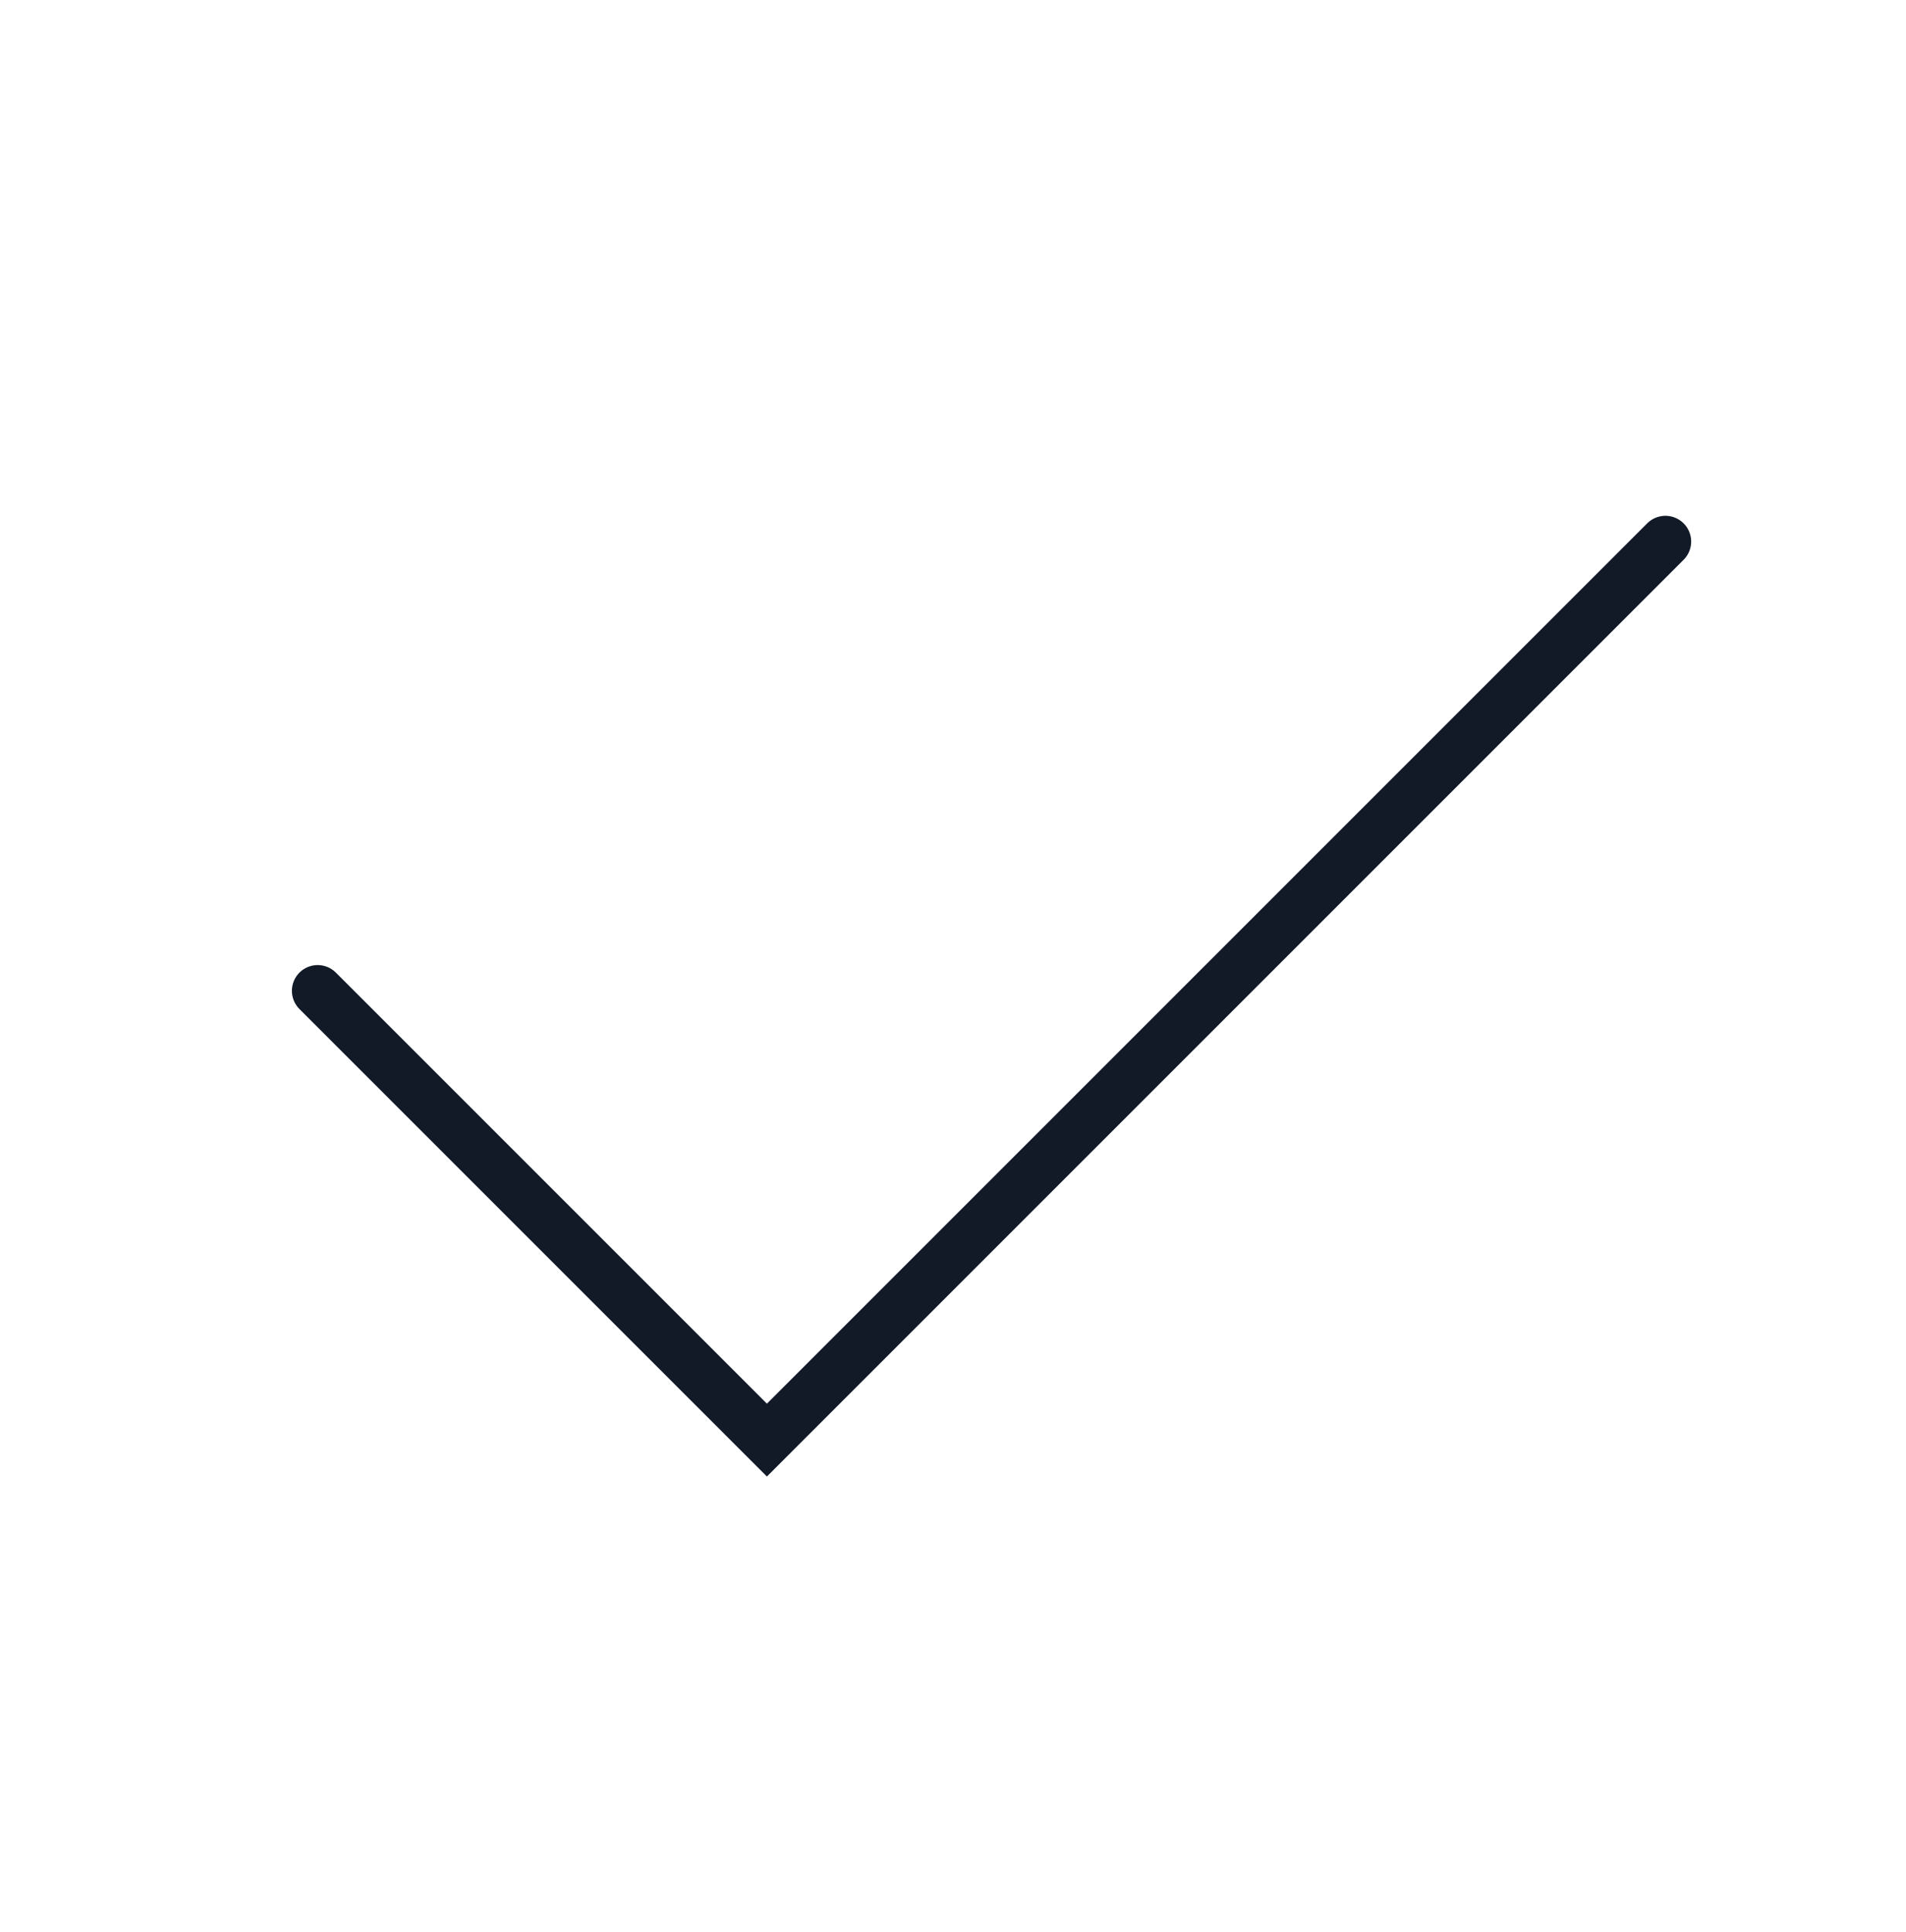 <svg width="74" height="75" viewBox="0 0 74 75" fill="none" xmlns="http://www.w3.org/2000/svg">
<path d="M12.333 38.467L29.775 55.909L64.659 21.025" stroke="#121A28" stroke-width="2" stroke-linecap="round"/>
</svg>
